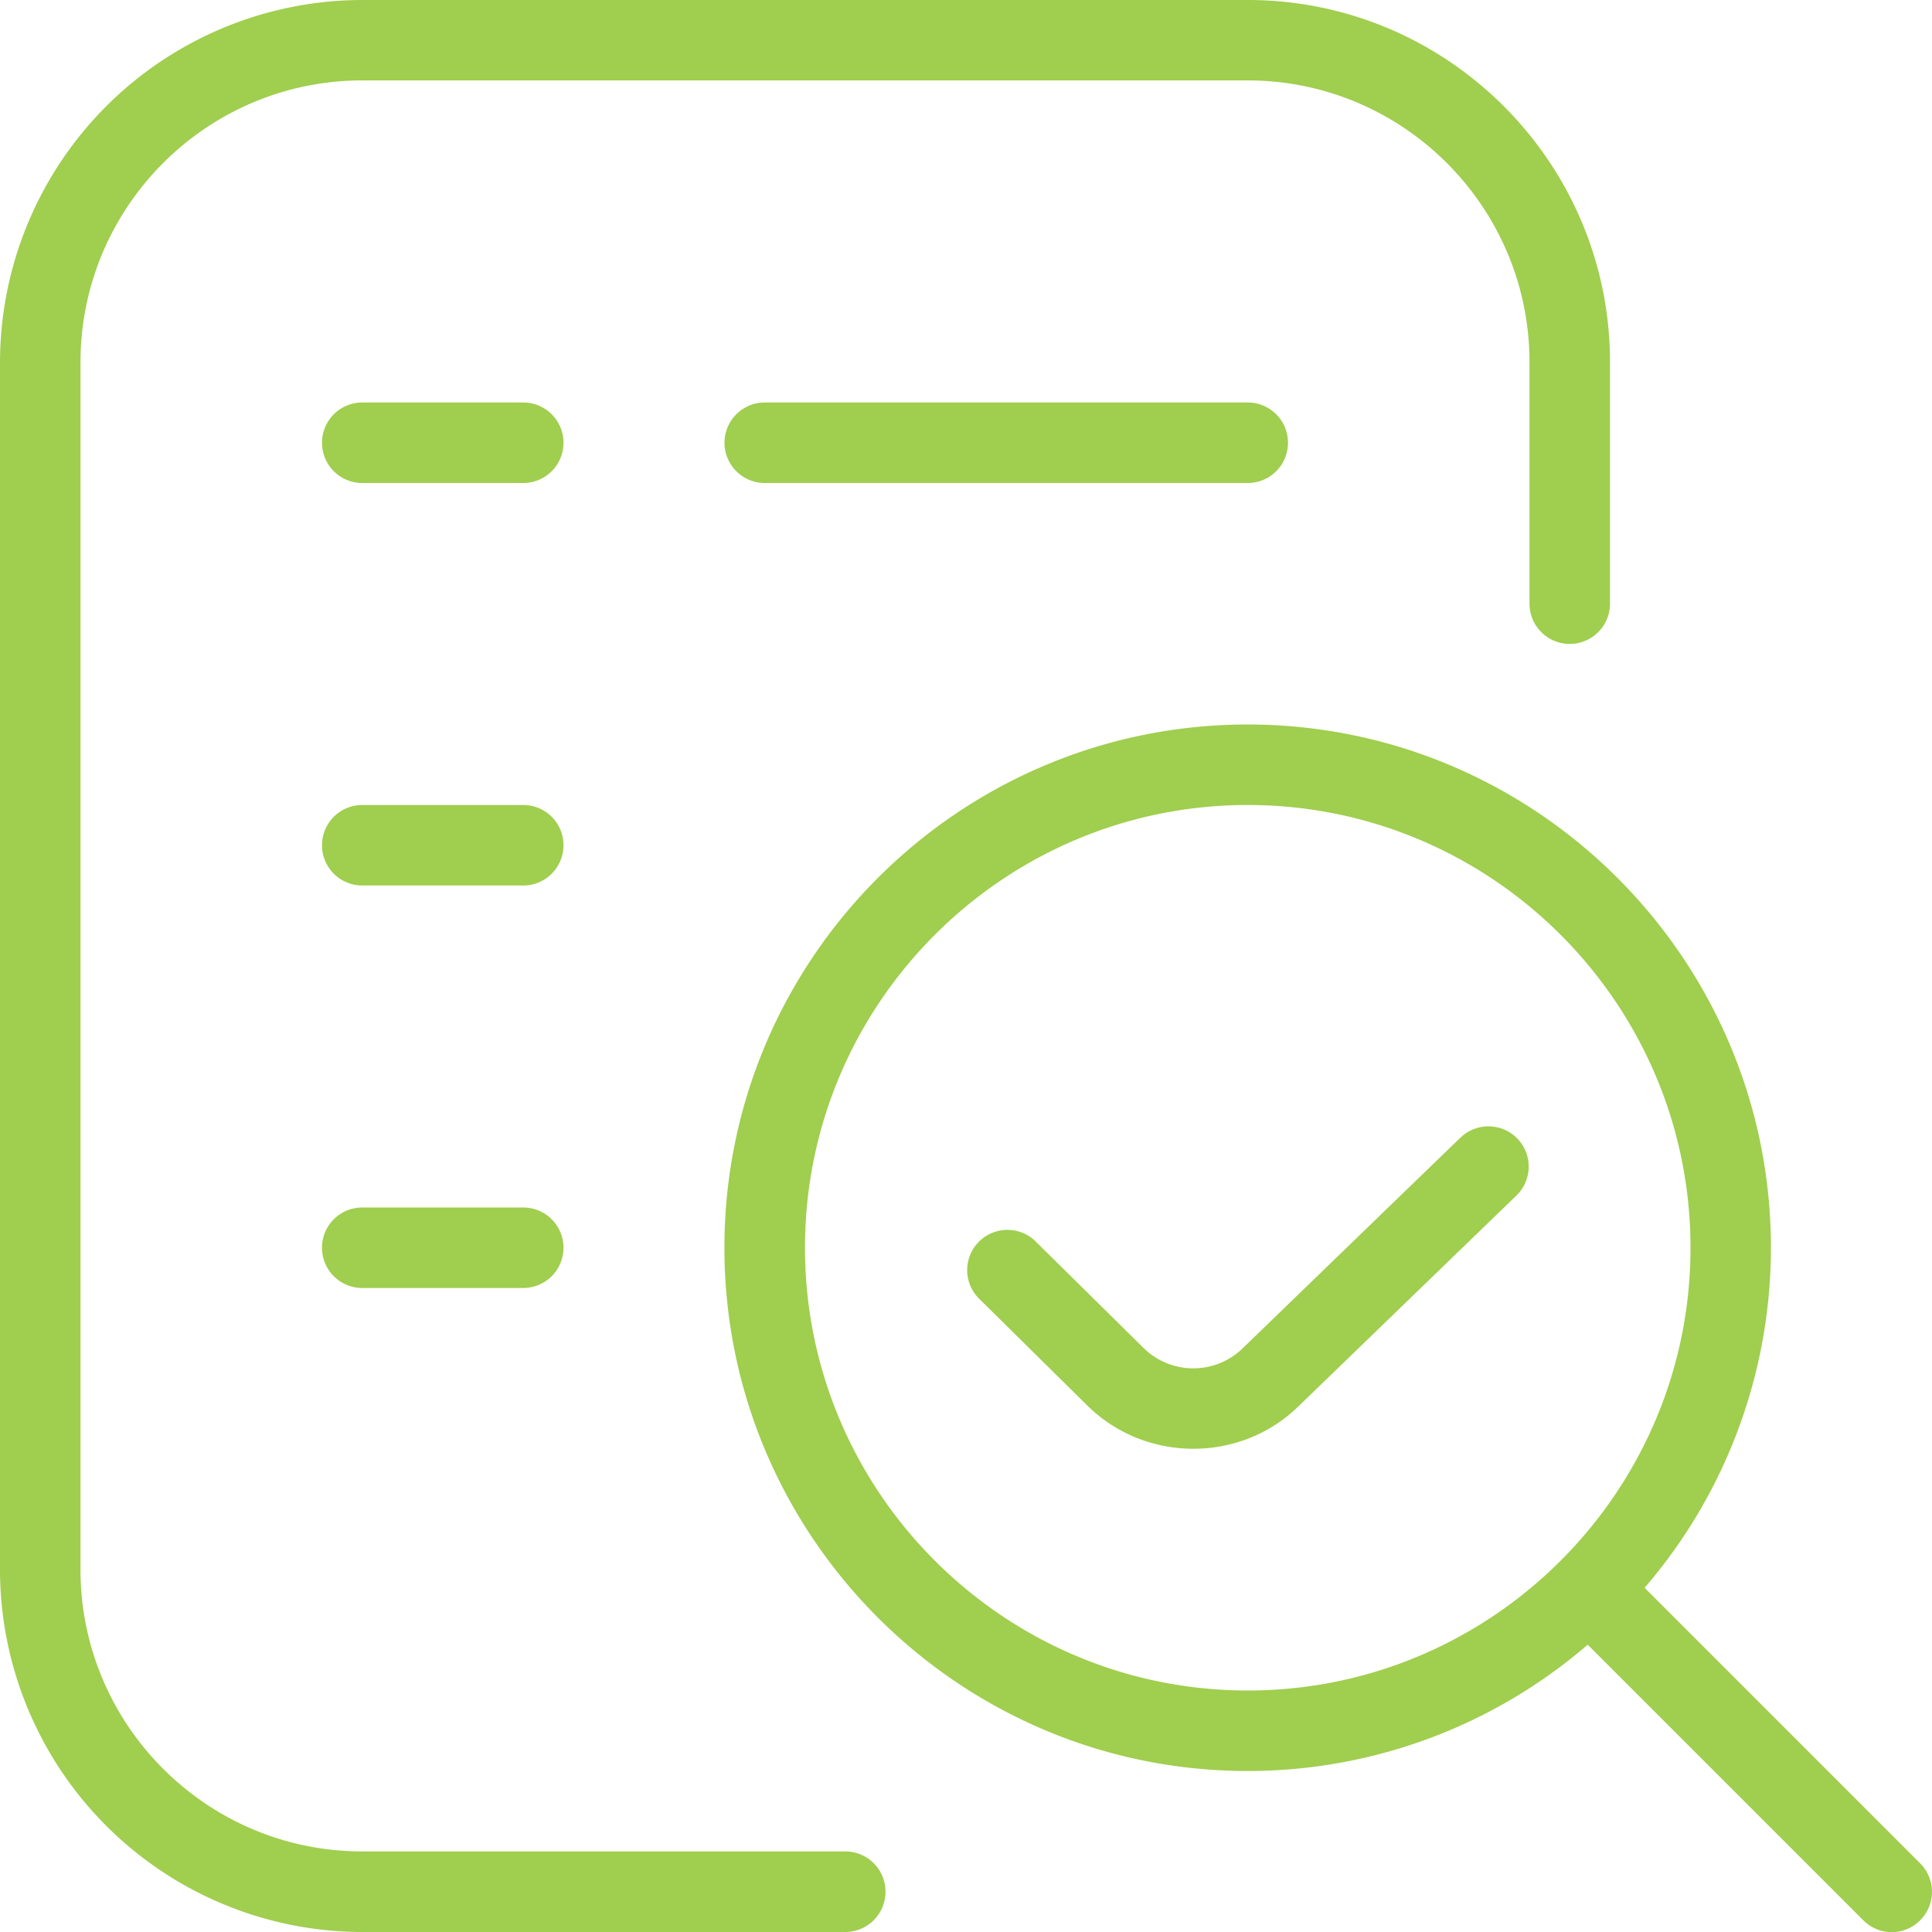 <svg xmlns="http://www.w3.org/2000/svg" version="1.1" xmlns:xlink="http://www.w3.org/1999/xlink" width="512" height="512" x="0" y="0" viewBox="0 0 24 24" style="enable-background:new 0 0 512 512" xml:space="preserve"><g><path d="M11 23.5a.5.5 0 0 1-.5.5h-6A4.505 4.505 0 0 1 0 19.5V4.501A4.506 4.506 0 0 1 4.5 0h11C17.981 0 20 2.018 20 4.499v3a.5.5 0 1 1-1 0v-3c0-1.93-1.571-3.5-3.5-3.5h-11C2.57.999 1 2.57 1 4.5v14.999c0 1.93 1.571 3.5 3.5 3.5h6a.5.5 0 0 1 .5.5Zm12.854.354a.498.498 0 0 1-.708 0l-3.423-3.423A6.464 6.464 0 0 1 15.499 22c-3.584 0-6.5-2.916-6.5-6.5s2.916-6.5 6.5-6.5 6.5 2.916 6.5 6.5a6.473 6.473 0 0 1-1.569 4.224l3.423 3.423a.5.5 0 0 1 0 .707ZM21 15.5c0-3.032-2.467-5.5-5.5-5.5S10 12.468 10 15.5s2.467 5.5 5.5 5.5 5.5-2.468 5.5-5.5ZM6.5 5h-2a.5.5 0 0 0 0 1h2a.5.5 0 0 0 0-1Zm0 10h-2a.5.5 0 0 0 0 1h2a.5.5 0 0 0 0-1Zm3-10a.5.5 0 0 0 0 1h6a.5.5 0 0 0 0-1h-6Zm-3 5h-2a.5.5 0 0 0 0 1h2a.5.5 0 0 0 0-1Zm11.643 4.131-2.706 2.618a.88.88 0 0 1-1.223.004l-1.363-1.345a.5.5 0 0 0-.702.711l1.364 1.347c.362.354.837.531 1.312.531s.951-.178 1.311-.533l2.703-2.614a.5.5 0 0 0-.695-.719Z" fill="#a0ce4e" opacity="1" data-original="#000000"></path></g></svg>